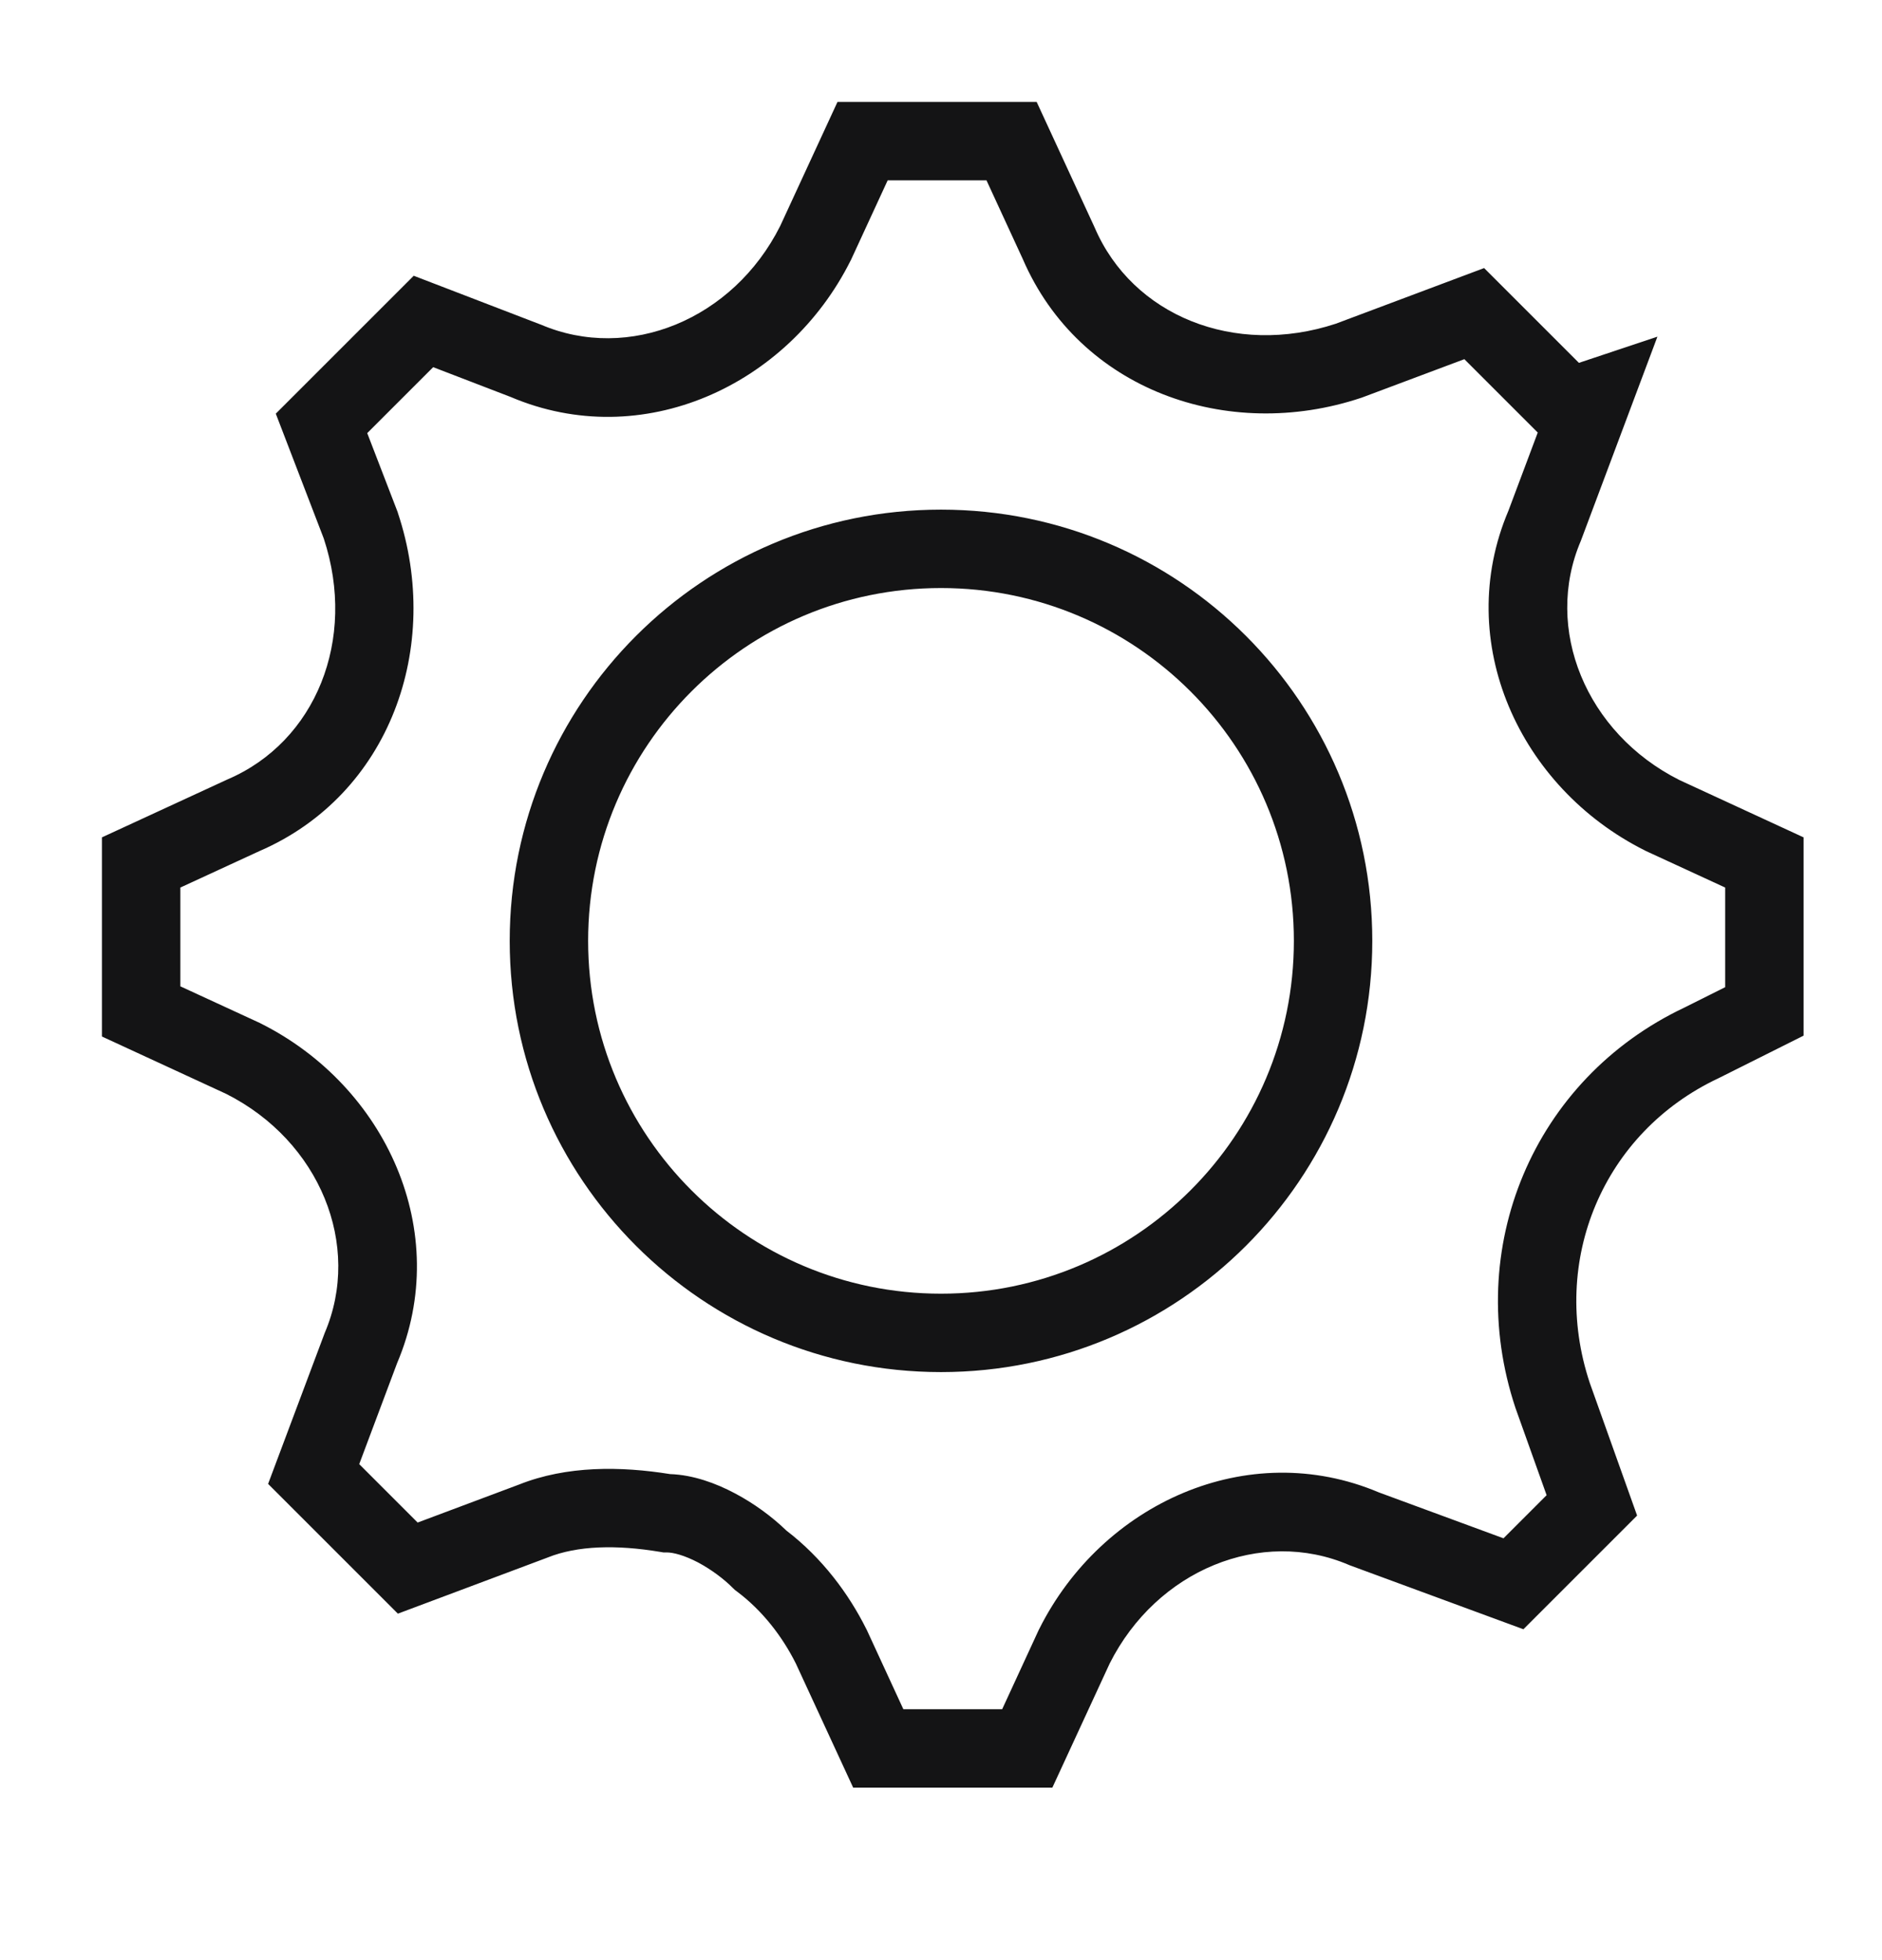 <svg width="24" height="25" viewBox="0 0 24 25" fill="none" xmlns="http://www.w3.org/2000/svg">
<path fill-rule="evenodd" clip-rule="evenodd" d="M10.68 1.3H13.22L13.96 2.903C14.441 4.025 15.743 4.554 17.034 4.129L18.926 3.419L20.135 4.628L21.136 4.294L20.164 6.886L20.16 6.897C19.68 8.017 20.223 9.349 21.417 9.949L23 10.68V13.209L21.913 13.753C20.448 14.442 19.754 16.074 20.273 17.637L20.877 19.33L19.427 20.78L17.215 19.965L17.203 19.96C16.083 19.48 14.752 20.023 14.151 21.217L13.42 22.8H10.88L10.149 21.217C9.978 20.875 9.725 20.544 9.4 20.3L9.372 20.279L9.346 20.254C9.232 20.139 9.072 20.019 8.904 19.929C8.728 19.837 8.587 19.8 8.5 19.8H8.459L8.418 19.793C7.859 19.7 7.364 19.713 6.986 19.864L6.976 19.868L5.074 20.581L3.419 18.926L4.136 17.014L4.14 17.003C4.62 15.883 4.077 14.552 2.883 13.951L1.3 13.22V10.68L2.903 9.94C4.025 9.46 4.554 8.158 4.129 6.869L3.517 5.276L5.276 3.517L6.888 4.137L6.897 4.14C8.017 4.62 9.349 4.077 9.949 2.883L10.68 1.3ZM19.61 5.517L18.674 4.581L17.367 5.071L17.358 5.074C15.653 5.643 13.764 4.974 13.043 3.304L12.58 2.3H11.32L10.851 3.317L10.847 3.324C10.048 4.922 8.188 5.776 6.512 5.063L5.524 4.683L4.683 5.524L5.071 6.531L5.074 6.542C5.643 8.247 4.974 10.137 3.304 10.857L2.3 11.32V12.58L3.317 13.049L3.324 13.053C4.921 13.852 5.775 15.711 5.064 17.386L4.581 18.674L5.326 19.419L6.62 18.934C7.228 18.692 7.916 18.7 8.545 18.801C8.843 18.811 9.134 18.92 9.371 19.046C9.616 19.175 9.846 19.345 10.028 19.521C10.487 19.873 10.824 20.329 11.047 20.776L11.051 20.783L11.52 21.8H12.78L13.249 20.783L13.253 20.776C14.052 19.179 15.91 18.326 17.585 19.035L19.173 19.62L19.723 19.07L19.326 17.958C18.648 15.924 19.552 13.762 21.482 12.85L22 12.591V11.32L20.983 10.851L20.976 10.847C19.379 10.048 18.525 8.189 19.236 6.514L19.61 5.517ZM12 7.5C9.515 7.5 7.5 9.515 7.5 12C7.5 14.485 9.515 16.5 12 16.5C14.485 16.5 16.5 14.485 16.5 12C16.5 9.515 14.485 7.5 12 7.5ZM6.5 12C6.5 8.962 8.962 6.5 12 6.5C15.038 6.5 17.5 8.962 17.5 12C17.5 15.038 15.038 17.5 12 17.5C8.962 17.5 6.5 15.038 6.5 12Z" fill="#141415"/>
</svg>

